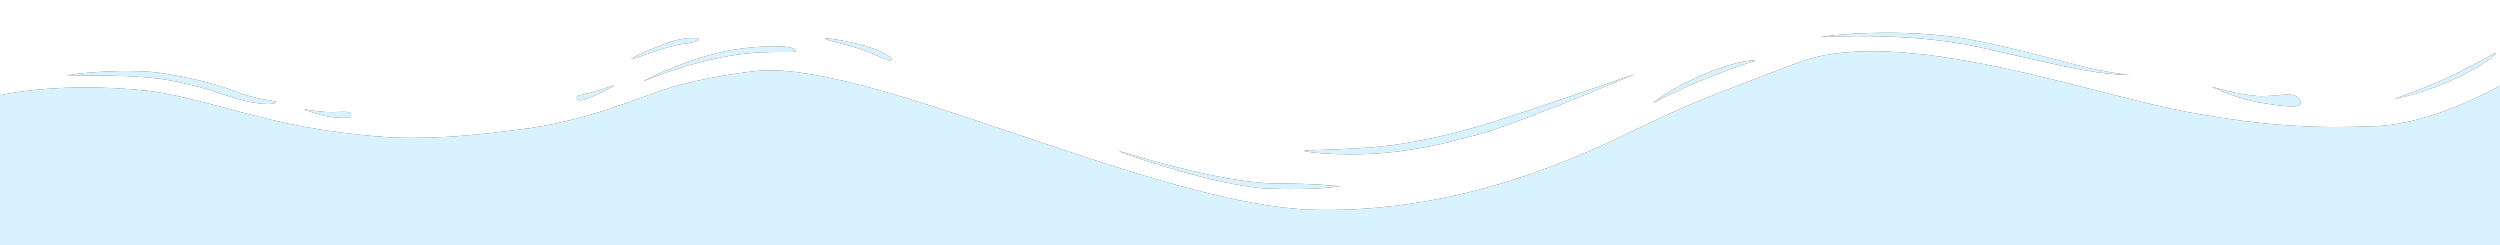 <?xml version="1.0" encoding="UTF-8"?><svg id="_レイヤー_1" xmlns="http://www.w3.org/2000/svg" viewBox="0 0 283.5 27.8"><rect x="0" y="0" width="283.5" height="27.8" fill="#333333" stroke="none"/><defs><style>.cls-1{fill:#d8f2ff;}.cls-1,.cls-2{stroke-width:0px;}.cls-2{fill:#fff;}</style></defs><path class="cls-1" d="M127.5,17.3c-3.6-1.1,10,3.9,16.5,4.1,5.19.16,7.38-.19,8-.29-.65-.02-2.96-.31-7.3-.31-5.1,0-13.6-2.4-17.2-3.5Z"/><path class="cls-1" d="M159.1,17.1c5.4-.8,5.2-1.1,7.6-1.6,3.8-.8,16.8-6.3,18.5-7s-13.3,4.7-18.5,6.1c-2.1.6-6.2,1.6-10,2-3.9.4-8.9.4-8.8.5,0,.2,5.8.8,11.2,0Z"/><path class="cls-1" d="M194.3,8c-4,1.5-6.7,3.5-6.9,3.7-.2.1,3.5-1.8,6.6-3,3-1.2,5-1.8,5.1-1.8.2,0-.8-.4-4.8,1.1Z"/><path class="cls-1" d="M271.52,11.2c.31-.02,3.55-.63,7.38-2.5,3.9-1.9,4.2-2.8,4.1-2.7-.1,0-1.9,1.1-4.8,2.5-2.7,1.3-6.34,2.6-6.68,2.7Z"/><path class="cls-1" d="M256.5,10.9c-2.3,0-6.1-1.2-5.8-1.1s3.1,1.5,6,1.9c3,.5,4.7.6,4.1-.4h0c-.7-1-2-.4-4.3-.4Z"/><path class="cls-1" d="M206.6,4.2c.8,0,9.6-.6,17.6,1.1,3.3.7,9.3,2.2,12.4,2.7,2.1.38,3.87.48,4.88.5-.98-.12-2.67-.36-4.68-.8-3.2-.8-10.3-2.8-15.1-3.5-8.2-1.1-15.8,0-15.1,0Z"/><path class="cls-1" d="M65.4,11.1c0,.3.3.5,1.9-.2,1.6-.7,2.6-1.3,2.2-1.2-.4.1-.9.4-2.5.8-1.7.4-1.5.3-1.6.6Z"/><path class="cls-1" d="M38.2,12.7c-1.6.1-3.5-.3-3.7-.3s2.1.8,3.3.9,2,.1,2-.2,0-.5-1.6-.4Z"/><path class="cls-1" d="M19,8.4c-4-.8-11.7,0-11.3.2.3,0,8.2-.3,12.5.7,2.2.5,2.4.5,5.7,1.6,3.3,1.1,5.3,1,5.4.7.1-.2-1.9-.2-4.5-1.2-2.6-1-5.4-1.6-7.8-2Z"/><path class="cls-1" d="M93.6,4.4c0,.2,3.5.8,5.6,1.8,2.1,1,1.8.6,1.9.5s-.8-.8-2.4-1.3c-1.6-.6-5.2-1.2-5.1-1Z"/><path class="cls-1" d="M248.6,12.8c-11.3-2-33.1-10.1-44.7-5.7-11.6,4.4-12.1,4.6-18,7.4-6.6,3.2-20,9.6-36.6,9.3-17.7-.3-49.8-16.6-63-15.8-1.4.1-6.6.8-10.5,2-3.8,1.2-9.4,3.8-17,4.7-3.2.4-8.3,1.1-14.2.9-1.5-.1-6.3-.4-12-1.6s-11-3.1-15.8-3.7c-10.3-1.1-16.8.5-16.8.5v17h283.5V9.7s-7.3,4.3-14,4.6c-6.8.3-12.6,0-20.9-1.5Z"/><path class="cls-1" d="M90.3,5.8c0-.3-1-.9-6.2-.3-5.2.6-11.5,3.8-11.1,3.7.4-.1,3.5-1.6,8.4-2.6,4.9-1.1,8.9-.5,8.9-.8Z"/><path class="cls-1" d="M79.2,4.4c0-.1-1.1-.2-2.7.2-1.7.5-5.1,2-4.9,2.1.2.1,3.4-1.3,5.7-1.7,2.3-.3,1.9-.5,1.9-.6Z"/><path class="cls-1" d="M154.5,26.7c-.1-.1-4.6.3-7.2,0-7.3-.7-17-3.2-16.6-2.9.4.3,13.7,3.1,17,3.3,4.9.4,6.9-.3,6.8-.4Z"/><path class="cls-2" d="M283.5,9.7s-7.3,4.3-14,4.6c-6.8.3-12.6,0-20.9-1.5-11.3-2-33.1-10.1-44.7-5.7s-12.1,4.6-18,7.4c-6.6,3.2-20,9.6-36.6,9.3-17.7-.3-49.8-16.6-63-15.8-1.4.1-6.6.8-10.5,2-3.8,1.2-9.4,3.8-17,4.7-3.2.4-8.3,1.1-14.2.9-1.5-.1-6.3-.4-12-1.6-5.7-1.2-11-3.1-15.8-3.7C6.5,9.2,0,10.8,0,10.8V0h283.5v9.7h0ZM260.8,11.3c-.7-1-2-.4-4.3-.4s-6.1-1.2-5.8-1.1c.3.1,3.1,1.5,6,1.9,3,.5,4.7.6,4.1-.4h0ZM242.4,8.6s-2.4-.2-5.6-.9c-3.2-.8-10.3-2.8-15.1-3.5-8.2-1.1-15.8,0-15.1,0,.8,0,9.6-.6,17.6,1.1,3.3.7,9.3,2.2,12.4,2.7,3.3.6,5.8.5,5.8.5v.1ZM185.2,8.5c1.7-.7-13.3,4.7-18.5,6.1-2.1.6-6.2,1.6-10,2-3.9.4-8.9.4-8.8.5,0,.2,5.8.8,11.2,0s5.2-1.1,7.6-1.6c3.8-.8,16.8-6.3,18.5-7ZM199.1,6.9c.2,0-.8-.4-4.8,1.1s-6.7,3.5-6.9,3.7c-.2.1,3.5-1.8,6.6-3,3-1.2,5-1.8,5.1-1.8h0ZM283,6c-.1,0-1.9,1.1-4.8,2.5-2.9,1.4-6.9,2.8-6.7,2.7.2,0,3.5-.6,7.4-2.5s4.2-2.8,4.1-2.7ZM31.3,11.6c.1-.2-1.9-.2-4.5-1.2s-5.4-1.6-7.8-2c-4-.8-11.7,0-11.3.2.3,0,8.2-.3,12.5.7,2.2.5,2.4.5,5.7,1.6s5.3,1,5.4.7ZM73,9.2c.4-.1,3.5-1.6,8.4-2.6,4.9-1.1,8.9-.5,8.9-.8s-1-.9-6.2-.3-11.5,3.8-11.1,3.7ZM71.6,6.7c.2.1,3.4-1.3,5.7-1.7,2.3-.3,1.9-.5,1.9-.6s-1.1-.2-2.7.2c-1.7.5-5.1,2-4.9,2.1ZM93.6,4.4c0,.2,3.5.8,5.6,1.8,2.1,1,1.8.6,1.9.5s-.8-.8-2.4-1.3c-1.6-.6-5.2-1.2-5.1-1ZM65.4,11.1c0,.3.3.5,1.9-.2s2.6-1.3,2.2-1.2-.9.4-2.5.8c-1.7.4-1.5.3-1.6.6ZM34.5,12.4c-.2,0,2.1.8,3.3.9,1.2.1,2,.1,2-.2s0-.5-1.6-.4-3.5-.3-3.7-.3ZM152.2,21.1c-.1.1-2.4-.3-7.5-.3s-13.6-2.4-17.2-3.5c-3.6-1.1,10,3.9,16.5,4.1s8.3-.4,8.2-.3Z"/></svg>